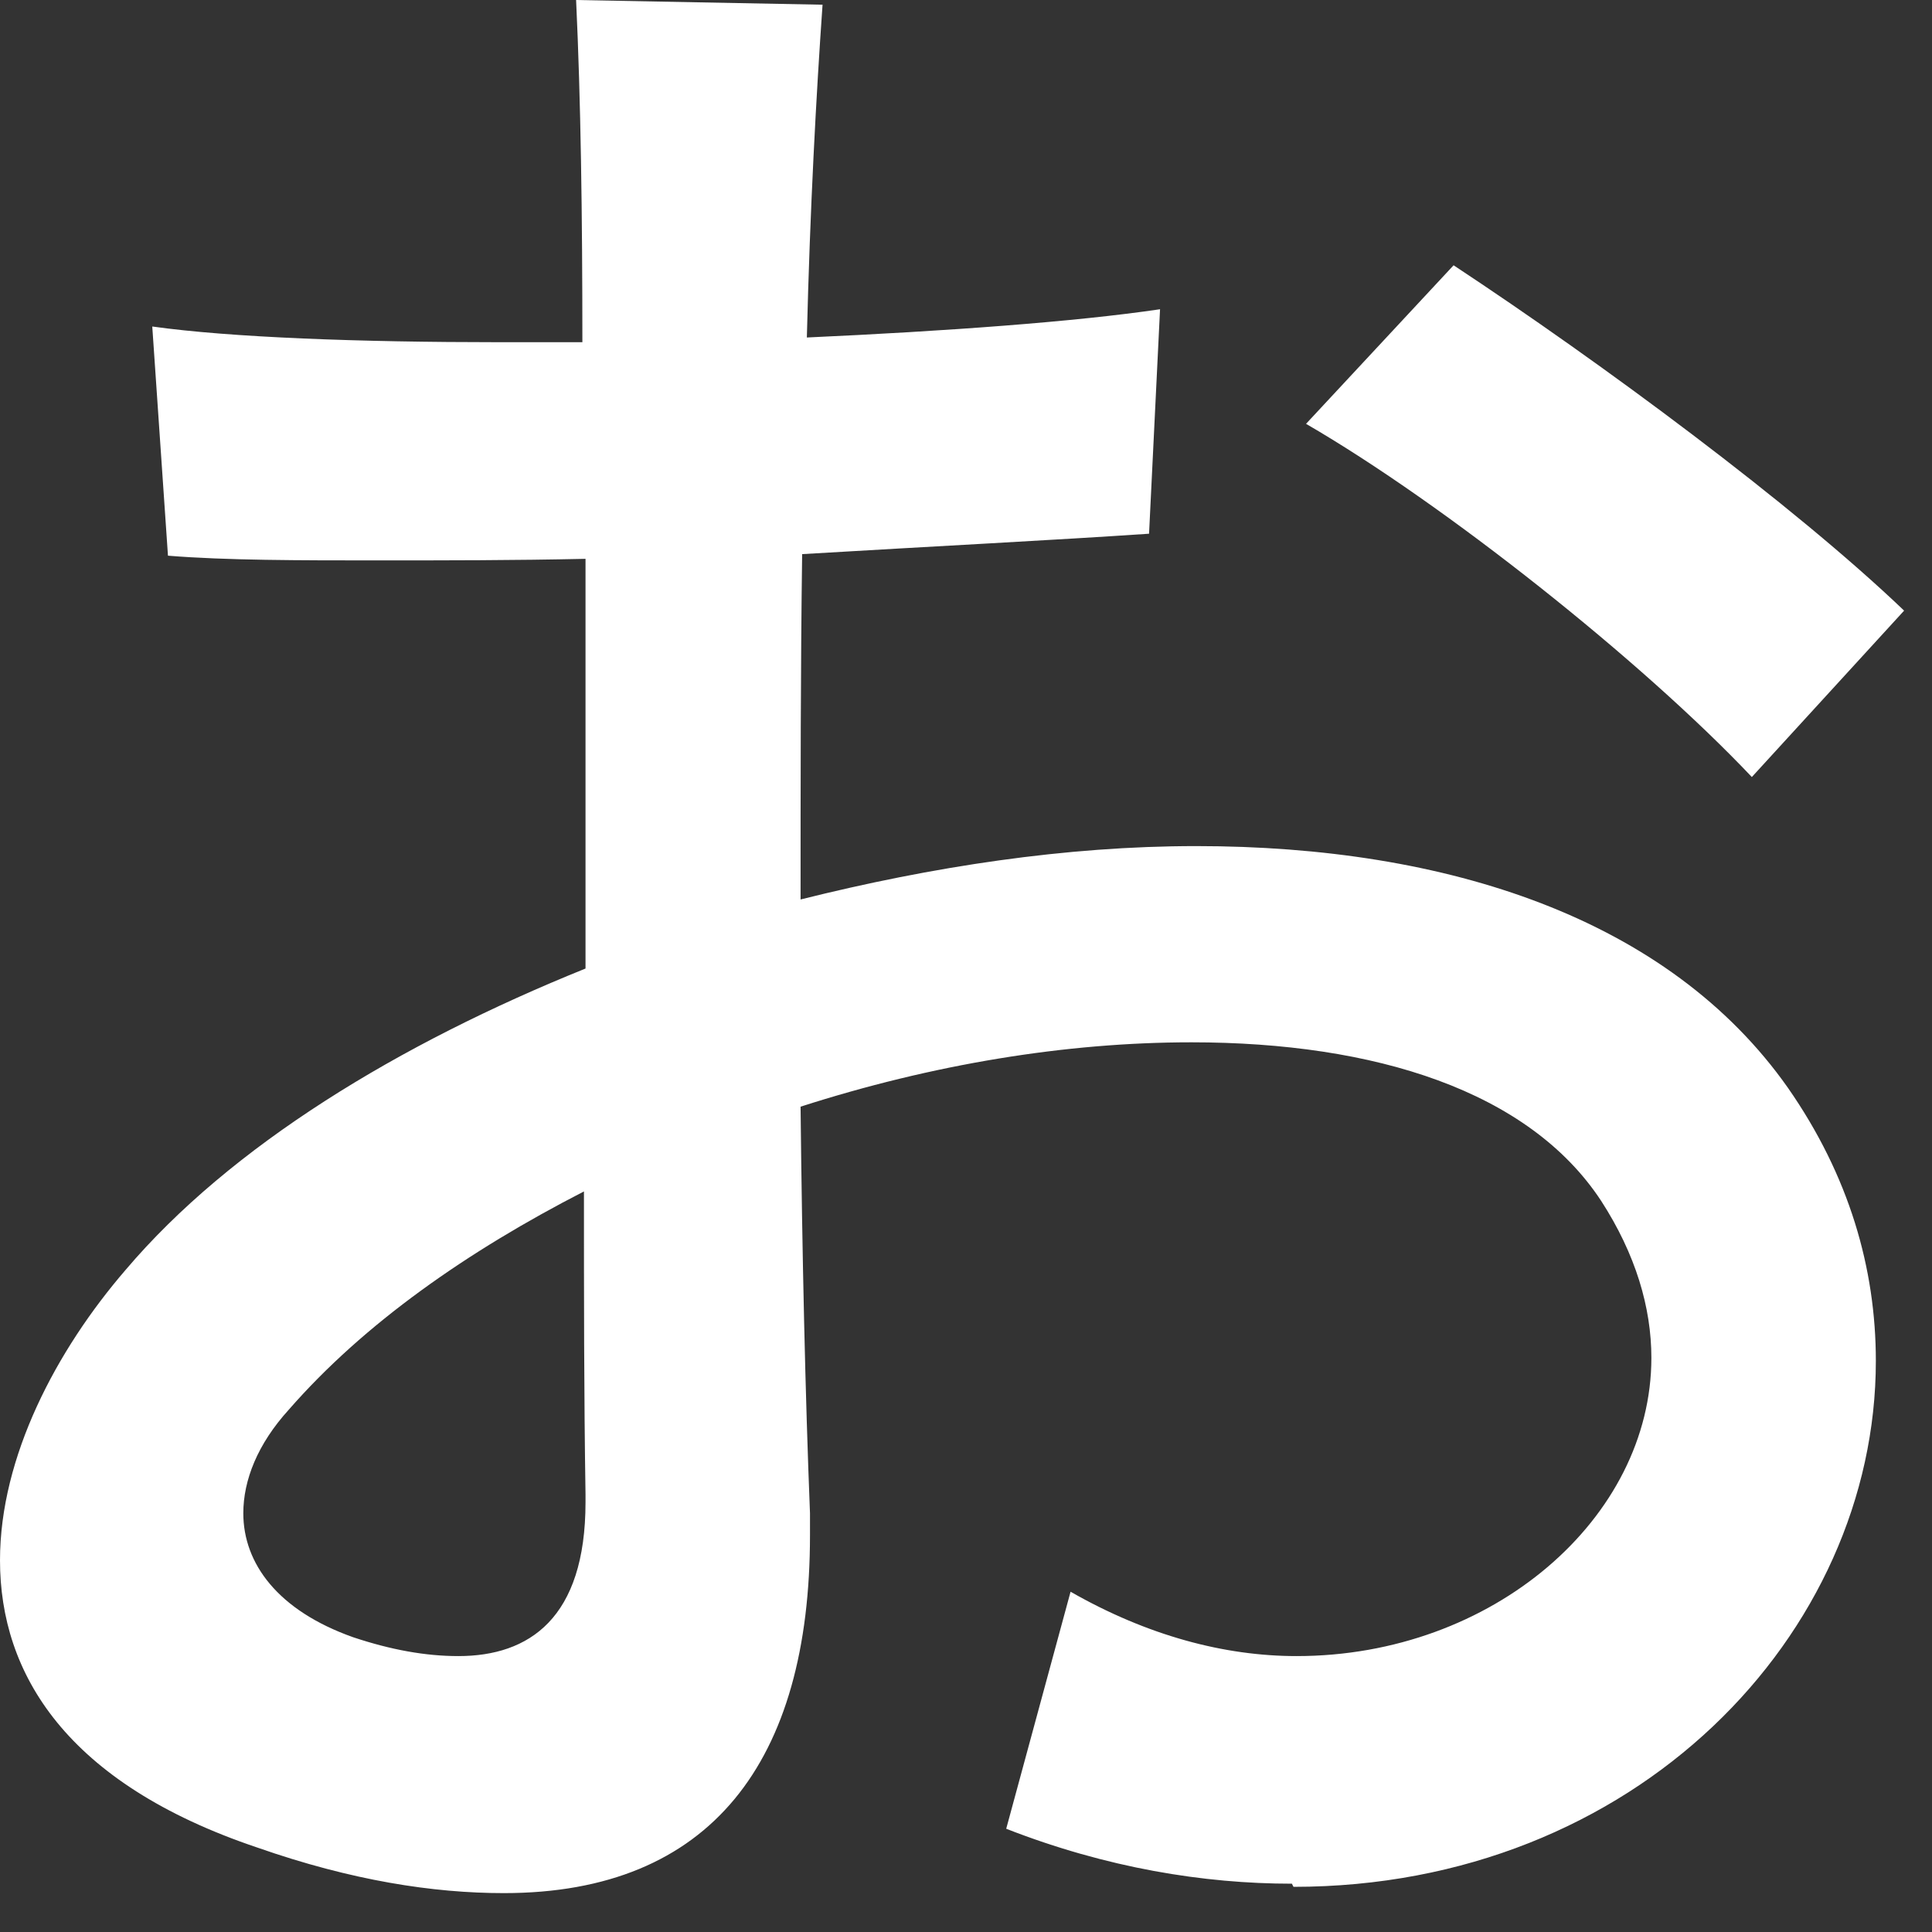<?xml version="1.0" encoding="utf-8"?>
<svg xmlns="http://www.w3.org/2000/svg" fill="none" height="100%" overflow="visible" preserveAspectRatio="none" style="display: block;" viewBox="0 0 16 16" width="100%">
<rect x="0" y="0" width="16" height="16" fill="#333333" stroke="none"/>
<path d="M10.699 15.6C9.971 15.6 9.165 15.47 8.333 15.145L8.866 13.182C9.503 13.546 10.14 13.715 10.738 13.715C12.363 13.715 13.676 12.571 13.676 11.245C13.676 10.829 13.546 10.387 13.26 9.945C12.662 9.035 11.388 8.632 9.867 8.632C8.827 8.632 7.722 8.814 6.63 9.165C6.643 10.387 6.669 11.557 6.708 12.532V12.714C6.708 14.586 5.889 15.678 4.173 15.678C3.588 15.678 2.912 15.574 2.132 15.301C0.546 14.768 0 13.858 0 12.922C0 12.064 0.468 11.18 1.04 10.517C1.911 9.49 3.302 8.645 4.849 8.021V4.628C4.264 4.641 3.679 4.641 3.133 4.641C2.483 4.641 1.872 4.641 1.391 4.602L1.261 2.704C1.911 2.795 2.977 2.834 4.134 2.834H4.823C4.823 1.781 4.81 0.832 4.771 0L6.812 0.039C6.76 0.78 6.708 1.729 6.682 2.795C7.826 2.743 8.905 2.665 9.607 2.561L9.516 4.42C8.749 4.472 7.735 4.524 6.643 4.589C6.63 5.538 6.63 6.5 6.63 7.449C7.722 7.176 8.827 7.007 9.906 7.007C11.986 7.007 13.819 7.605 14.807 9.009C15.314 9.737 15.535 10.504 15.535 11.271C15.535 13.533 13.546 15.626 10.712 15.626L10.699 15.6ZM4.849 12.376C4.836 11.557 4.836 10.712 4.836 9.867C3.874 10.361 3.016 10.959 2.392 11.674C2.132 11.96 2.015 12.259 2.015 12.532C2.015 12.948 2.301 13.338 2.925 13.559C3.237 13.663 3.523 13.715 3.796 13.715C4.381 13.715 4.849 13.403 4.849 12.441V12.389V12.376ZM14.508 6.435C13.598 5.473 11.96 4.173 10.816 3.51L12.038 2.197C13.26 3.003 14.859 4.186 15.769 5.057L14.508 6.435Z" fill="white" id="Vector"/>
</svg>